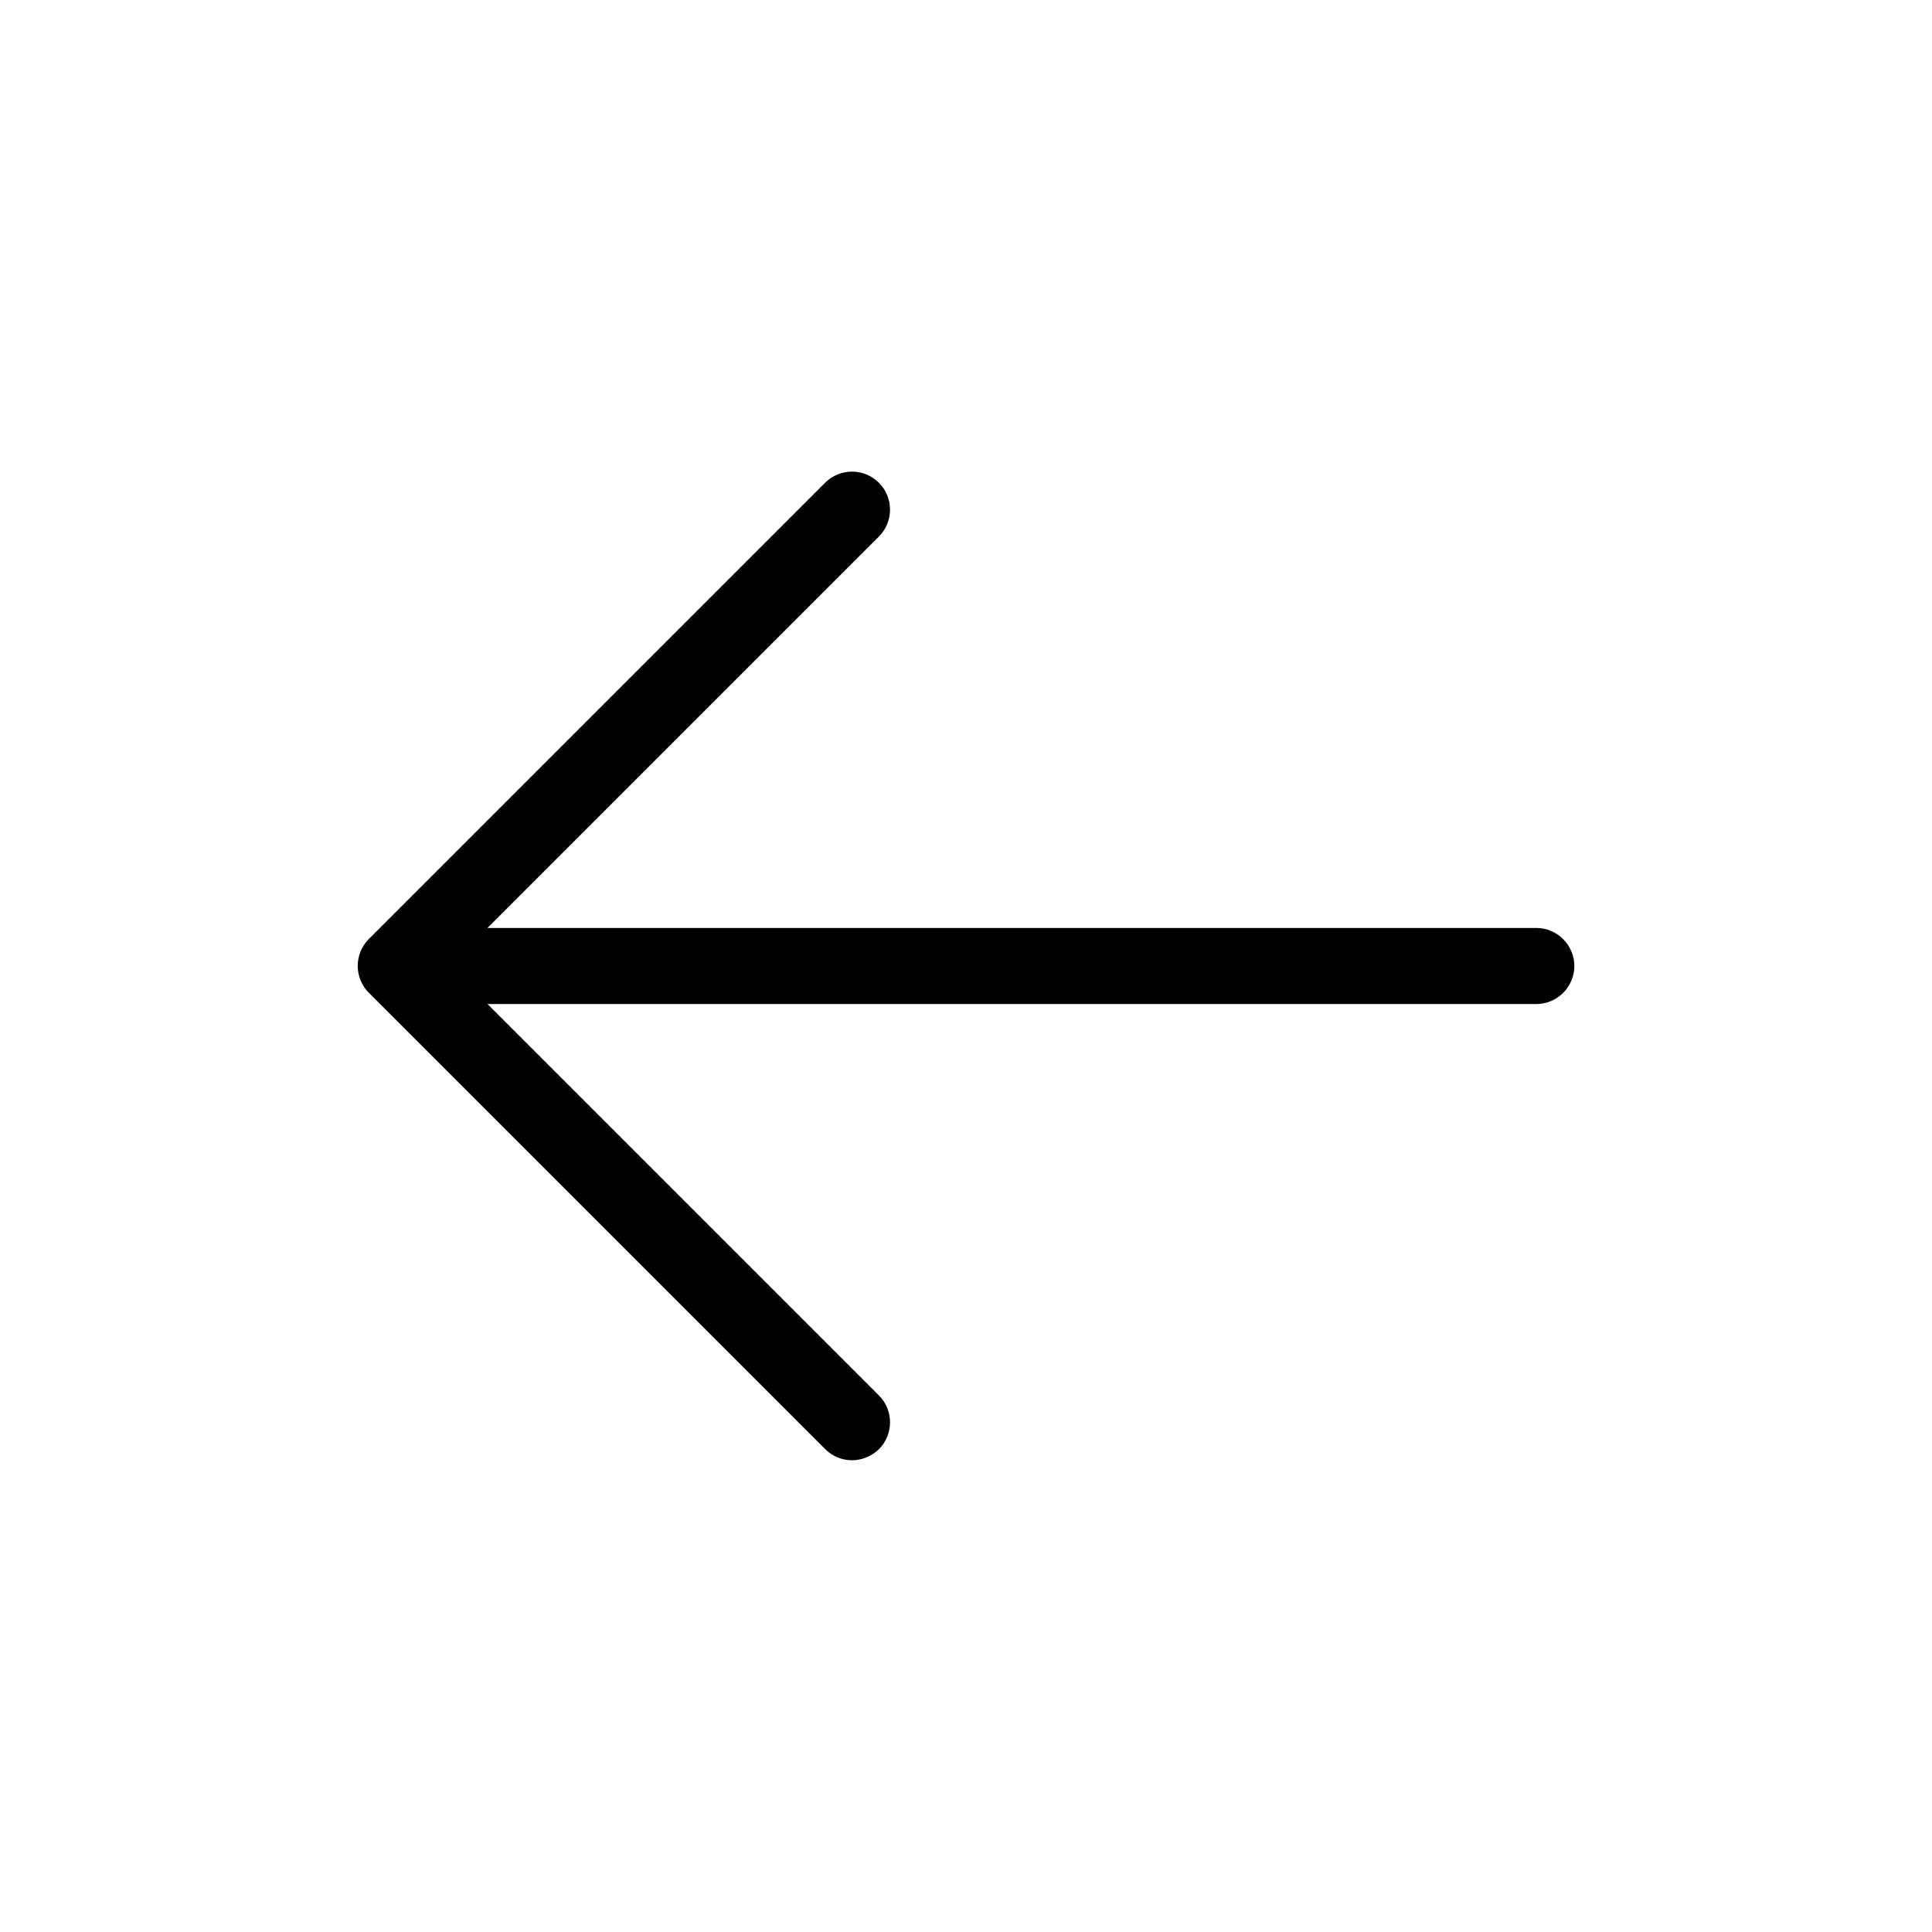 <?xml version="1.0" encoding="UTF-8"?>
<!-- Uploaded to: ICON Repo, www.svgrepo.com, Generator: ICON Repo Mixer Tools -->
<svg fill="#000000" width="800px" height="800px" version="1.1" viewBox="144 144 512 512" xmlns="http://www.w3.org/2000/svg">
 <path d="m561.22 400c0 5.543-4.535 10.078-10.078 10.078l-277.95-0.004 103.73 103.73c3.93 3.93 3.93 10.328 0 14.258-2.016 1.914-4.586 2.922-7.156 2.922-2.57 0-5.141-1.008-7.106-2.973l-120.91-120.91c-3.93-3.93-3.93-10.328 0-14.258l120.91-120.91c3.93-3.93 10.328-3.93 14.258 0 3.93 3.93 3.93 10.328 0 14.258l-103.73 103.73h277.95c5.543 0 10.078 4.535 10.078 10.078z"/>
</svg>
